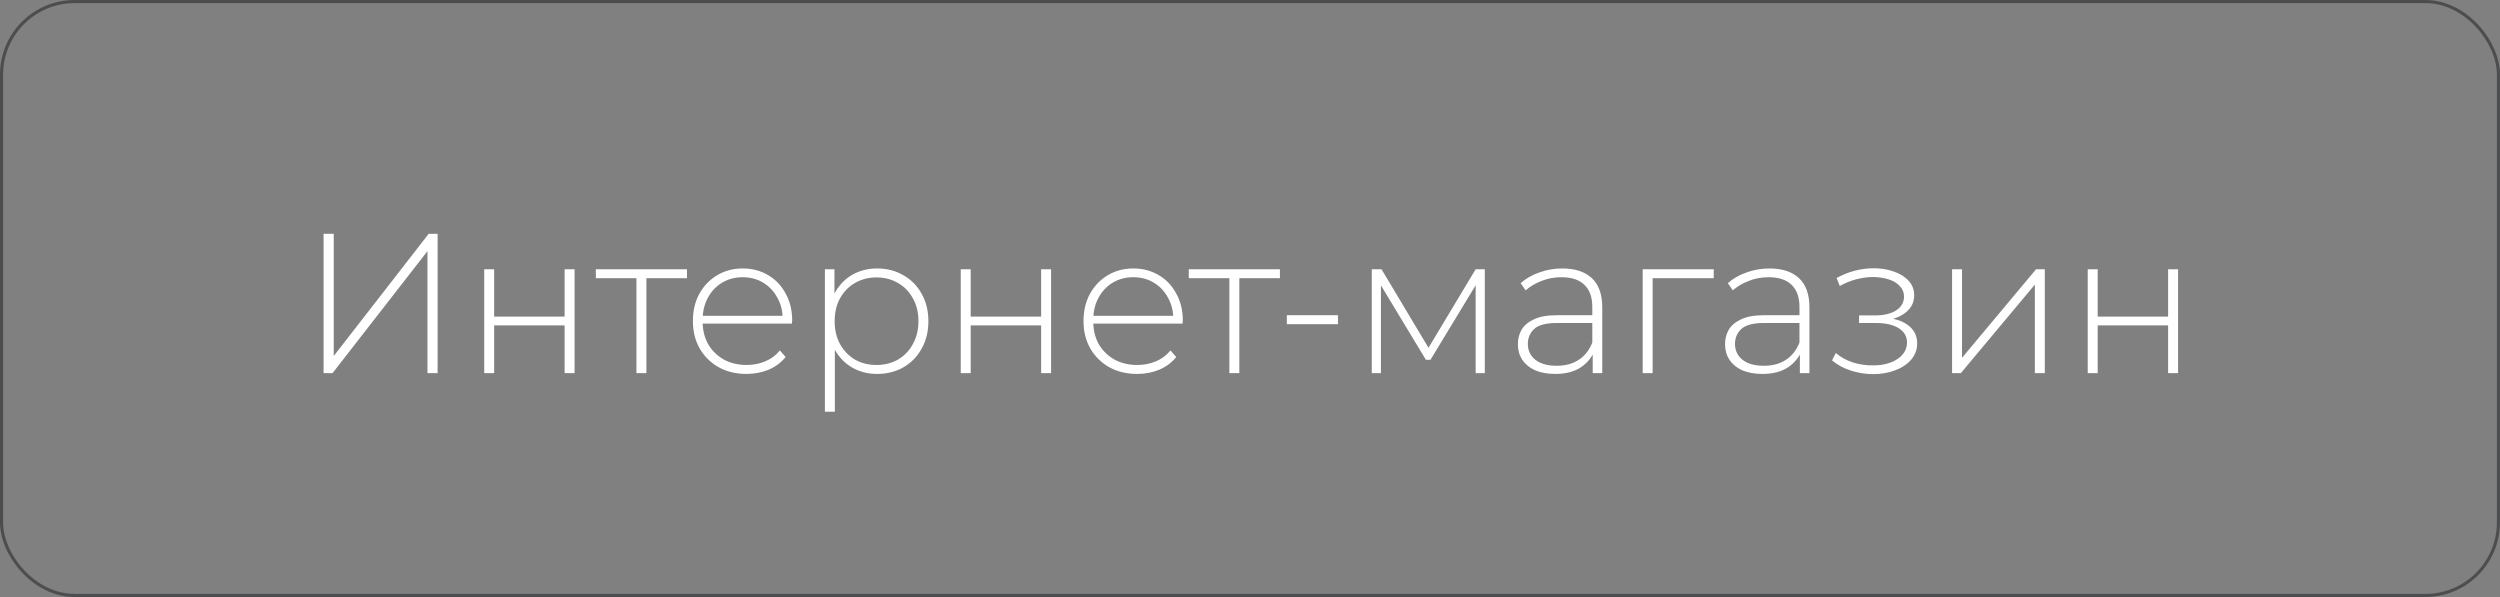 <?xml version="1.0" encoding="UTF-8"?> <svg xmlns="http://www.w3.org/2000/svg" width="804" height="192" viewBox="0 0 804 192" fill="none"><rect x="0" y="0" width="804" height="192" fill="#808080" stroke="none"/> <path d="M104.064 120V75.2H107.328V114.496L137.856 75.2H140.736V120H137.472V80.768L106.944 120H104.064ZM155.725 120V86.592H158.925V101.824H181.581V86.592H184.781V120H181.581V104.64H158.925V120H155.725ZM204.68 120V88.512L205.576 89.472H191.623V86.592H220.936V89.472H206.984L207.88 88.512V120H204.68ZM240.049 120.256C236.678 120.256 233.691 119.531 231.089 118.08C228.529 116.629 226.502 114.624 225.009 112.064C223.558 109.504 222.833 106.581 222.833 103.296C222.833 99.968 223.515 97.045 224.881 94.528C226.289 91.968 228.209 89.963 230.641 88.512C233.073 87.061 235.803 86.336 238.833 86.336C241.862 86.336 244.571 87.04 246.961 88.448C249.393 89.856 251.291 91.84 252.657 94.4C254.065 96.917 254.769 99.84 254.769 103.168C254.769 103.296 254.747 103.445 254.705 103.616C254.705 103.744 254.705 103.893 254.705 104.064H225.201V101.568H252.977L251.697 102.784C251.739 100.181 251.185 97.856 250.033 95.808C248.923 93.717 247.409 92.096 245.489 90.944C243.569 89.749 241.35 89.152 238.833 89.152C236.358 89.152 234.139 89.749 232.177 90.944C230.257 92.096 228.742 93.717 227.633 95.808C226.523 97.856 225.969 100.203 225.969 102.848V103.424C225.969 106.155 226.566 108.587 227.76 110.72C228.998 112.811 230.683 114.453 232.817 115.648C234.95 116.8 237.382 117.376 240.113 117.376C242.246 117.376 244.23 116.992 246.065 116.224C247.942 115.456 249.521 114.283 250.801 112.704L252.657 114.816C251.206 116.608 249.371 117.973 247.153 118.912C244.977 119.808 242.609 120.256 240.049 120.256ZM282.057 120.256C279.113 120.256 276.446 119.573 274.057 118.208C271.71 116.843 269.833 114.901 268.425 112.384C267.059 109.824 266.377 106.795 266.377 103.296C266.377 99.797 267.059 96.789 268.425 94.272C269.833 91.712 271.71 89.749 274.057 88.384C276.446 87.019 279.113 86.336 282.057 86.336C285.214 86.336 288.03 87.061 290.505 88.512C293.022 89.92 294.985 91.904 296.393 94.464C297.843 97.024 298.569 99.968 298.569 103.296C298.569 106.624 297.843 109.568 296.393 112.128C294.985 114.688 293.022 116.693 290.505 118.144C288.03 119.552 285.214 120.256 282.057 120.256ZM265.289 132.416V86.592H268.361V97.536L267.849 103.36L268.489 109.184V132.416H265.289ZM281.865 117.376C284.425 117.376 286.729 116.8 288.777 115.648C290.825 114.453 292.425 112.789 293.576 110.656C294.771 108.523 295.369 106.069 295.369 103.296C295.369 100.48 294.771 98.027 293.576 95.936C292.425 93.803 290.825 92.16 288.777 91.008C286.729 89.813 284.425 89.216 281.865 89.216C279.305 89.216 277.001 89.813 274.953 91.008C272.947 92.16 271.347 93.803 270.153 95.936C269.001 98.027 268.425 100.48 268.425 103.296C268.425 106.069 269.001 108.523 270.153 110.656C271.347 112.789 272.947 114.453 274.953 115.648C277.001 116.8 279.305 117.376 281.865 117.376ZM308.975 120V86.592H312.175V101.824H334.831V86.592H338.031V120H334.831V104.64H312.175V120H308.975ZM365.674 120.256C362.303 120.256 359.316 119.531 356.714 118.08C354.154 116.629 352.127 114.624 350.634 112.064C349.183 109.504 348.458 106.581 348.458 103.296C348.458 99.968 349.14 97.045 350.506 94.528C351.914 91.968 353.834 89.963 356.266 88.512C358.698 87.061 361.428 86.336 364.458 86.336C367.487 86.336 370.196 87.04 372.586 88.448C375.018 89.856 376.916 91.84 378.282 94.4C379.69 96.917 380.394 99.84 380.394 103.168C380.394 103.296 380.372 103.445 380.33 103.616C380.33 103.744 380.33 103.893 380.33 104.064H350.826V101.568H378.602L377.322 102.784C377.364 100.181 376.81 97.856 375.658 95.808C374.548 93.717 373.034 92.096 371.114 90.944C369.194 89.749 366.975 89.152 364.458 89.152C361.983 89.152 359.764 89.749 357.802 90.944C355.882 92.096 354.367 93.717 353.258 95.808C352.148 97.856 351.594 100.203 351.594 102.848V103.424C351.594 106.155 352.191 108.587 353.385 110.72C354.623 112.811 356.308 114.453 358.442 115.648C360.575 116.8 363.007 117.376 365.738 117.376C367.871 117.376 369.855 116.992 371.69 116.224C373.567 115.456 375.146 114.283 376.426 112.704L378.282 114.816C376.831 116.608 374.996 117.973 372.778 118.912C370.602 119.808 368.234 120.256 365.674 120.256ZM395.367 120V88.512L396.263 89.472H382.311V86.592H411.623V89.472H397.671L398.567 88.512V120H395.367ZM413.843 104.256V101.376H430.291V104.256H413.843ZM441.162 120V86.592H444.298L460.106 113.024H458.698L474.57 86.592H477.514V120H474.57V90.432L475.21 90.688L460.042 115.712H458.57L443.338 90.496L444.106 90.368V120H441.162ZM512.214 120V112.384L512.086 111.232V98.688C512.086 95.573 511.232 93.205 509.526 91.584C507.862 89.963 505.408 89.152 502.166 89.152C499.862 89.152 497.707 89.557 495.702 90.368C493.739 91.136 492.054 92.139 490.646 93.376L489.046 91.072C490.71 89.579 492.715 88.427 495.062 87.616C497.408 86.763 499.862 86.336 502.422 86.336C506.56 86.336 509.739 87.381 511.958 89.472C514.176 91.563 515.286 94.677 515.286 98.816V120H512.214ZM500.182 120.256C497.707 120.256 495.552 119.872 493.718 119.104C491.926 118.293 490.539 117.163 489.558 115.712C488.619 114.261 488.15 112.597 488.15 110.72C488.15 109.013 488.534 107.477 489.302 106.112C490.112 104.704 491.435 103.573 493.27 102.72C495.104 101.824 497.558 101.376 500.63 101.376H512.918V103.872H500.694C497.238 103.872 494.806 104.512 493.398 105.792C492.032 107.072 491.35 108.672 491.35 110.592C491.35 112.725 492.16 114.432 493.782 115.712C495.403 116.992 497.686 117.632 500.63 117.632C503.446 117.632 505.814 116.992 507.734 115.712C509.696 114.432 511.147 112.576 512.086 110.144L512.982 112.32C512.086 114.752 510.55 116.693 508.374 118.144C506.24 119.552 503.51 120.256 500.182 120.256ZM528.287 120V86.592H551.135V89.472H530.591L531.487 88.576V120H528.287ZM578.839 120V112.384L578.711 111.232V98.688C578.711 95.573 577.857 93.205 576.151 91.584C574.487 89.963 572.033 89.152 568.791 89.152C566.487 89.152 564.332 89.557 562.327 90.368C560.364 91.136 558.679 92.139 557.271 93.376L555.671 91.072C557.335 89.579 559.34 88.427 561.687 87.616C564.033 86.763 566.487 86.336 569.047 86.336C573.185 86.336 576.364 87.381 578.583 89.472C580.801 91.563 581.911 94.677 581.911 98.816V120H578.839ZM566.807 120.256C564.332 120.256 562.177 119.872 560.343 119.104C558.551 118.293 557.164 117.163 556.183 115.712C555.244 114.261 554.775 112.597 554.775 110.72C554.775 109.013 555.159 107.477 555.927 106.112C556.737 104.704 558.06 103.573 559.895 102.72C561.729 101.824 564.183 101.376 567.255 101.376H579.543V103.872H567.319C563.863 103.872 561.431 104.512 560.023 105.792C558.657 107.072 557.975 108.672 557.975 110.592C557.975 112.725 558.785 114.432 560.407 115.712C562.028 116.992 564.311 117.632 567.255 117.632C570.071 117.632 572.439 116.992 574.359 115.712C576.321 114.432 577.772 112.576 578.711 110.144L579.607 112.32C578.711 114.752 577.175 116.693 574.999 118.144C572.865 119.552 570.135 120.256 566.807 120.256ZM602.356 120.32C604.958 120.32 607.326 119.915 609.46 119.104C611.636 118.293 613.364 117.141 614.644 115.648C615.924 114.155 616.564 112.405 616.564 110.4C616.564 107.883 615.497 105.877 613.364 104.384C611.273 102.891 608.308 102.144 604.468 102.144L604.212 103.168C606.345 103.168 608.265 102.827 609.972 102.144C611.721 101.461 613.086 100.523 614.068 99.328C615.092 98.091 615.604 96.64 615.604 94.976C615.604 93.141 615.006 91.584 613.812 90.304C612.617 88.981 610.996 87.979 608.948 87.296C606.9 86.571 604.638 86.229 602.164 86.272C600.201 86.315 598.26 86.592 596.34 87.104C594.42 87.616 592.521 88.384 590.644 89.408L591.668 91.968C593.374 91.029 595.102 90.325 596.852 89.856C598.644 89.387 600.372 89.131 602.036 89.088C603.956 89.088 605.684 89.323 607.22 89.792C608.798 90.261 610.036 90.987 610.932 91.968C611.87 92.907 612.34 94.059 612.34 95.424C612.34 96.661 611.934 97.749 611.124 98.688C610.356 99.584 609.268 100.267 607.86 100.736C606.494 101.205 604.916 101.44 603.124 101.44H597.876V103.872H603.252C606.366 103.872 608.82 104.427 610.612 105.536C612.404 106.645 613.3 108.203 613.3 110.208C613.3 111.573 612.852 112.811 611.956 113.92C611.06 115.029 609.78 115.904 608.116 116.544C606.494 117.184 604.596 117.504 602.42 117.504C600.286 117.547 598.153 117.248 596.02 116.608C593.886 115.925 592.009 114.901 590.388 113.536L589.172 115.904C590.964 117.397 593.033 118.507 595.38 119.232C597.726 119.957 600.052 120.32 602.356 120.32ZM627.787 120V86.592H630.987V115.072L654.795 86.592H657.611V120H654.411V91.52L630.603 120H627.787ZM671.412 120V86.592H674.612V101.824H697.268V86.592H700.468V120H697.268V104.64H674.612V120H671.412Z" fill="white"></path> <rect x="0.5" y="0.5" width="803" height="191" rx="23.5" stroke="#4C4D4F"></rect> </svg> 